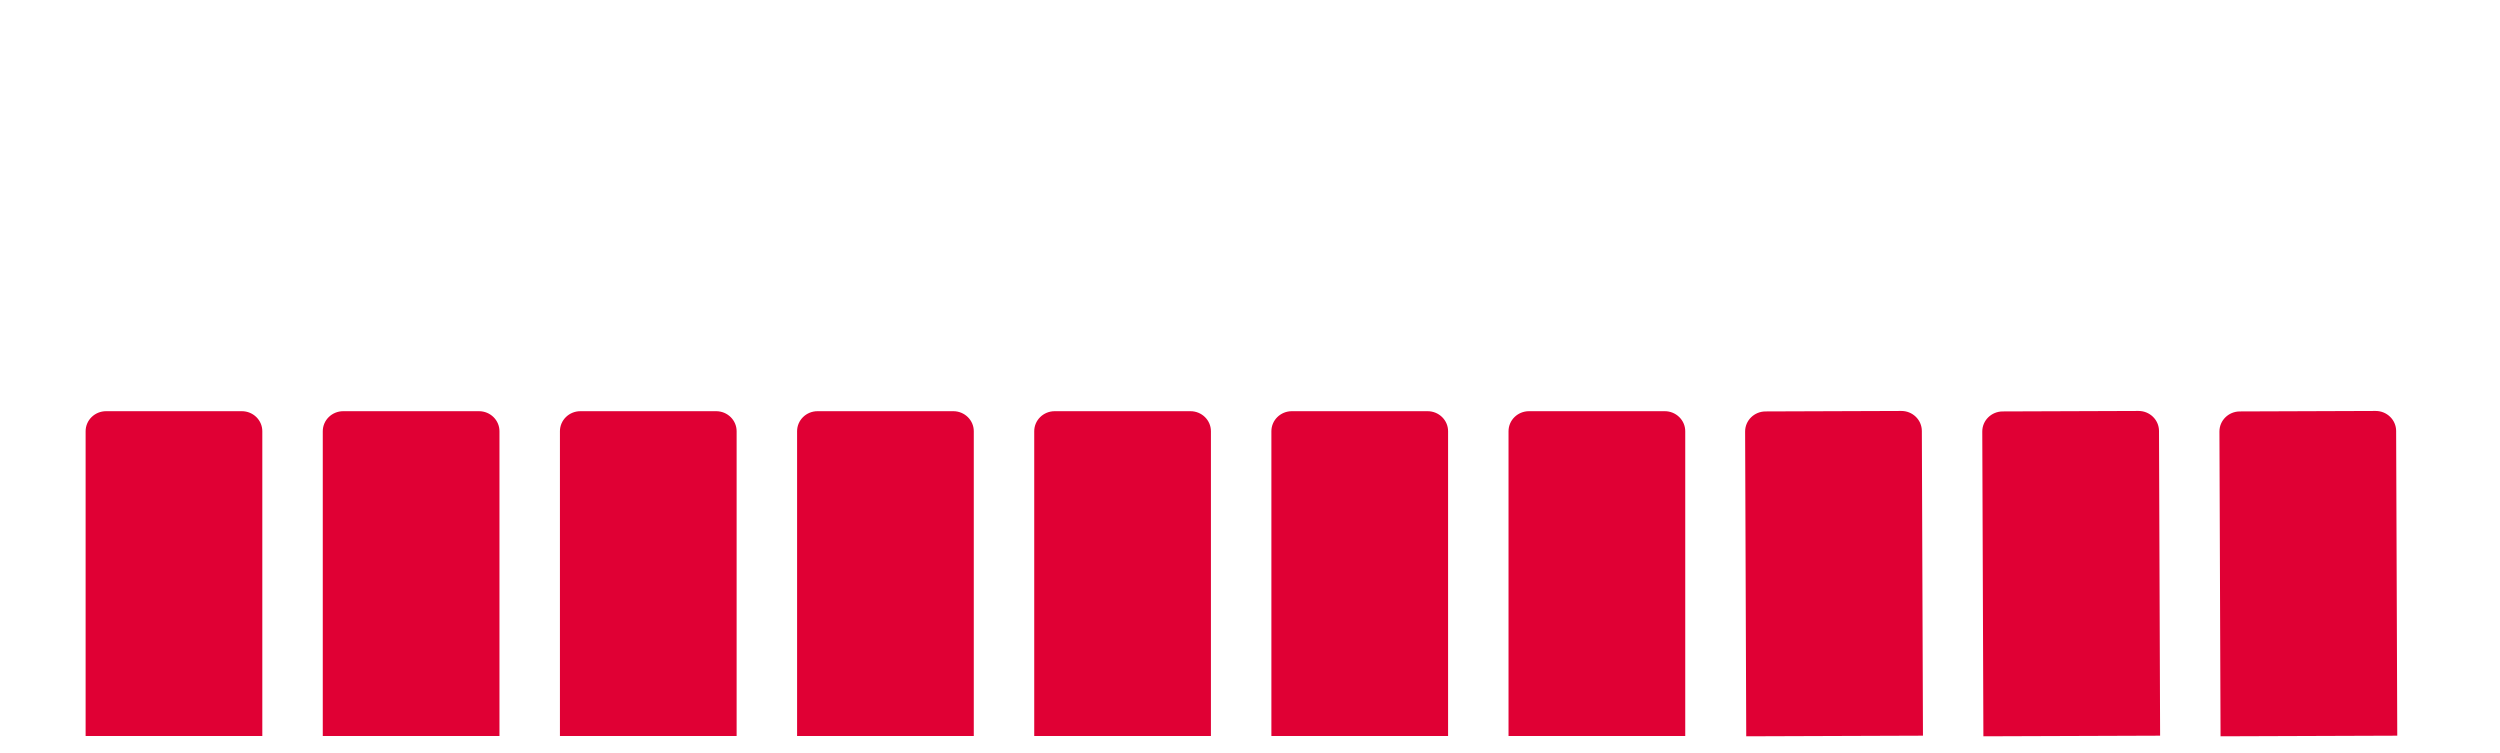<svg xmlns="http://www.w3.org/2000/svg" width="146" height="44" viewBox="0 0 146 44">
    <rect x="0" y="0" width="146" height="44" fill="#333333" stroke="none"/>
    <g fill="none" fill-rule="evenodd">
        <g>
            <g>
                <path fill="#FFF" d="M0 44L146 44 146 0 0 0z" transform="translate(-301 -529) translate(301 529)"/>
                <g fill="#E00034">
                    <path d="M0 18.983V1.185C0 .538.535.014 1.196.014h7.928c.66 0 1.195.524 1.195 1.17v17.799H0zM13.85 18.983V1.185c0-.647.535-1.171 1.195-1.171h7.929c.66 0 1.195.524 1.195 1.17v17.799H13.85zM27.7 18.983V1.185c0-.647.534-1.171 1.195-1.171h7.928c.661 0 1.196.524 1.196 1.17v17.799h-10.32zM41.55 18.983V1.185c0-.647.534-1.171 1.195-1.171h7.928c.66 0 1.196.524 1.196 1.17v17.799h-10.32zM55.399 18.983V1.185c0-.647.535-1.171 1.196-1.171h7.928c.66 0 1.195.524 1.195 1.17v17.799h-10.32zM69.249 18.983V1.185c0-.647.535-1.171 1.195-1.171h7.928c.661 0 1.196.524 1.196 1.17v17.799h-10.32zM83.098 18.983V1.185c0-.647.535-1.171 1.196-1.171h7.928c.66 0 1.196.524 1.196 1.17v17.799h-10.32zM96.98 19l-.065-17.797C96.913.556 97.447.03 98.107.028L106.036 0c.66-.002 1.197.52 1.2 1.167l.065 17.797L96.98 19zM110.83 19l-.065-17.797c-.003-.647.531-1.172 1.191-1.175l7.93-.028c.66-.002 1.197.52 1.2 1.167l.064 17.797-10.32.036zM124.68 19l-.065-17.797c-.003-.647.531-1.172 1.19-1.175l7.93-.028c.66-.002 1.197.52 1.2 1.167L135 18.964 124.68 19z" transform="translate(-301 -529) translate(301 529) translate(5 24)"/>
                </g>
            </g>
        </g>
    </g>
</svg>
